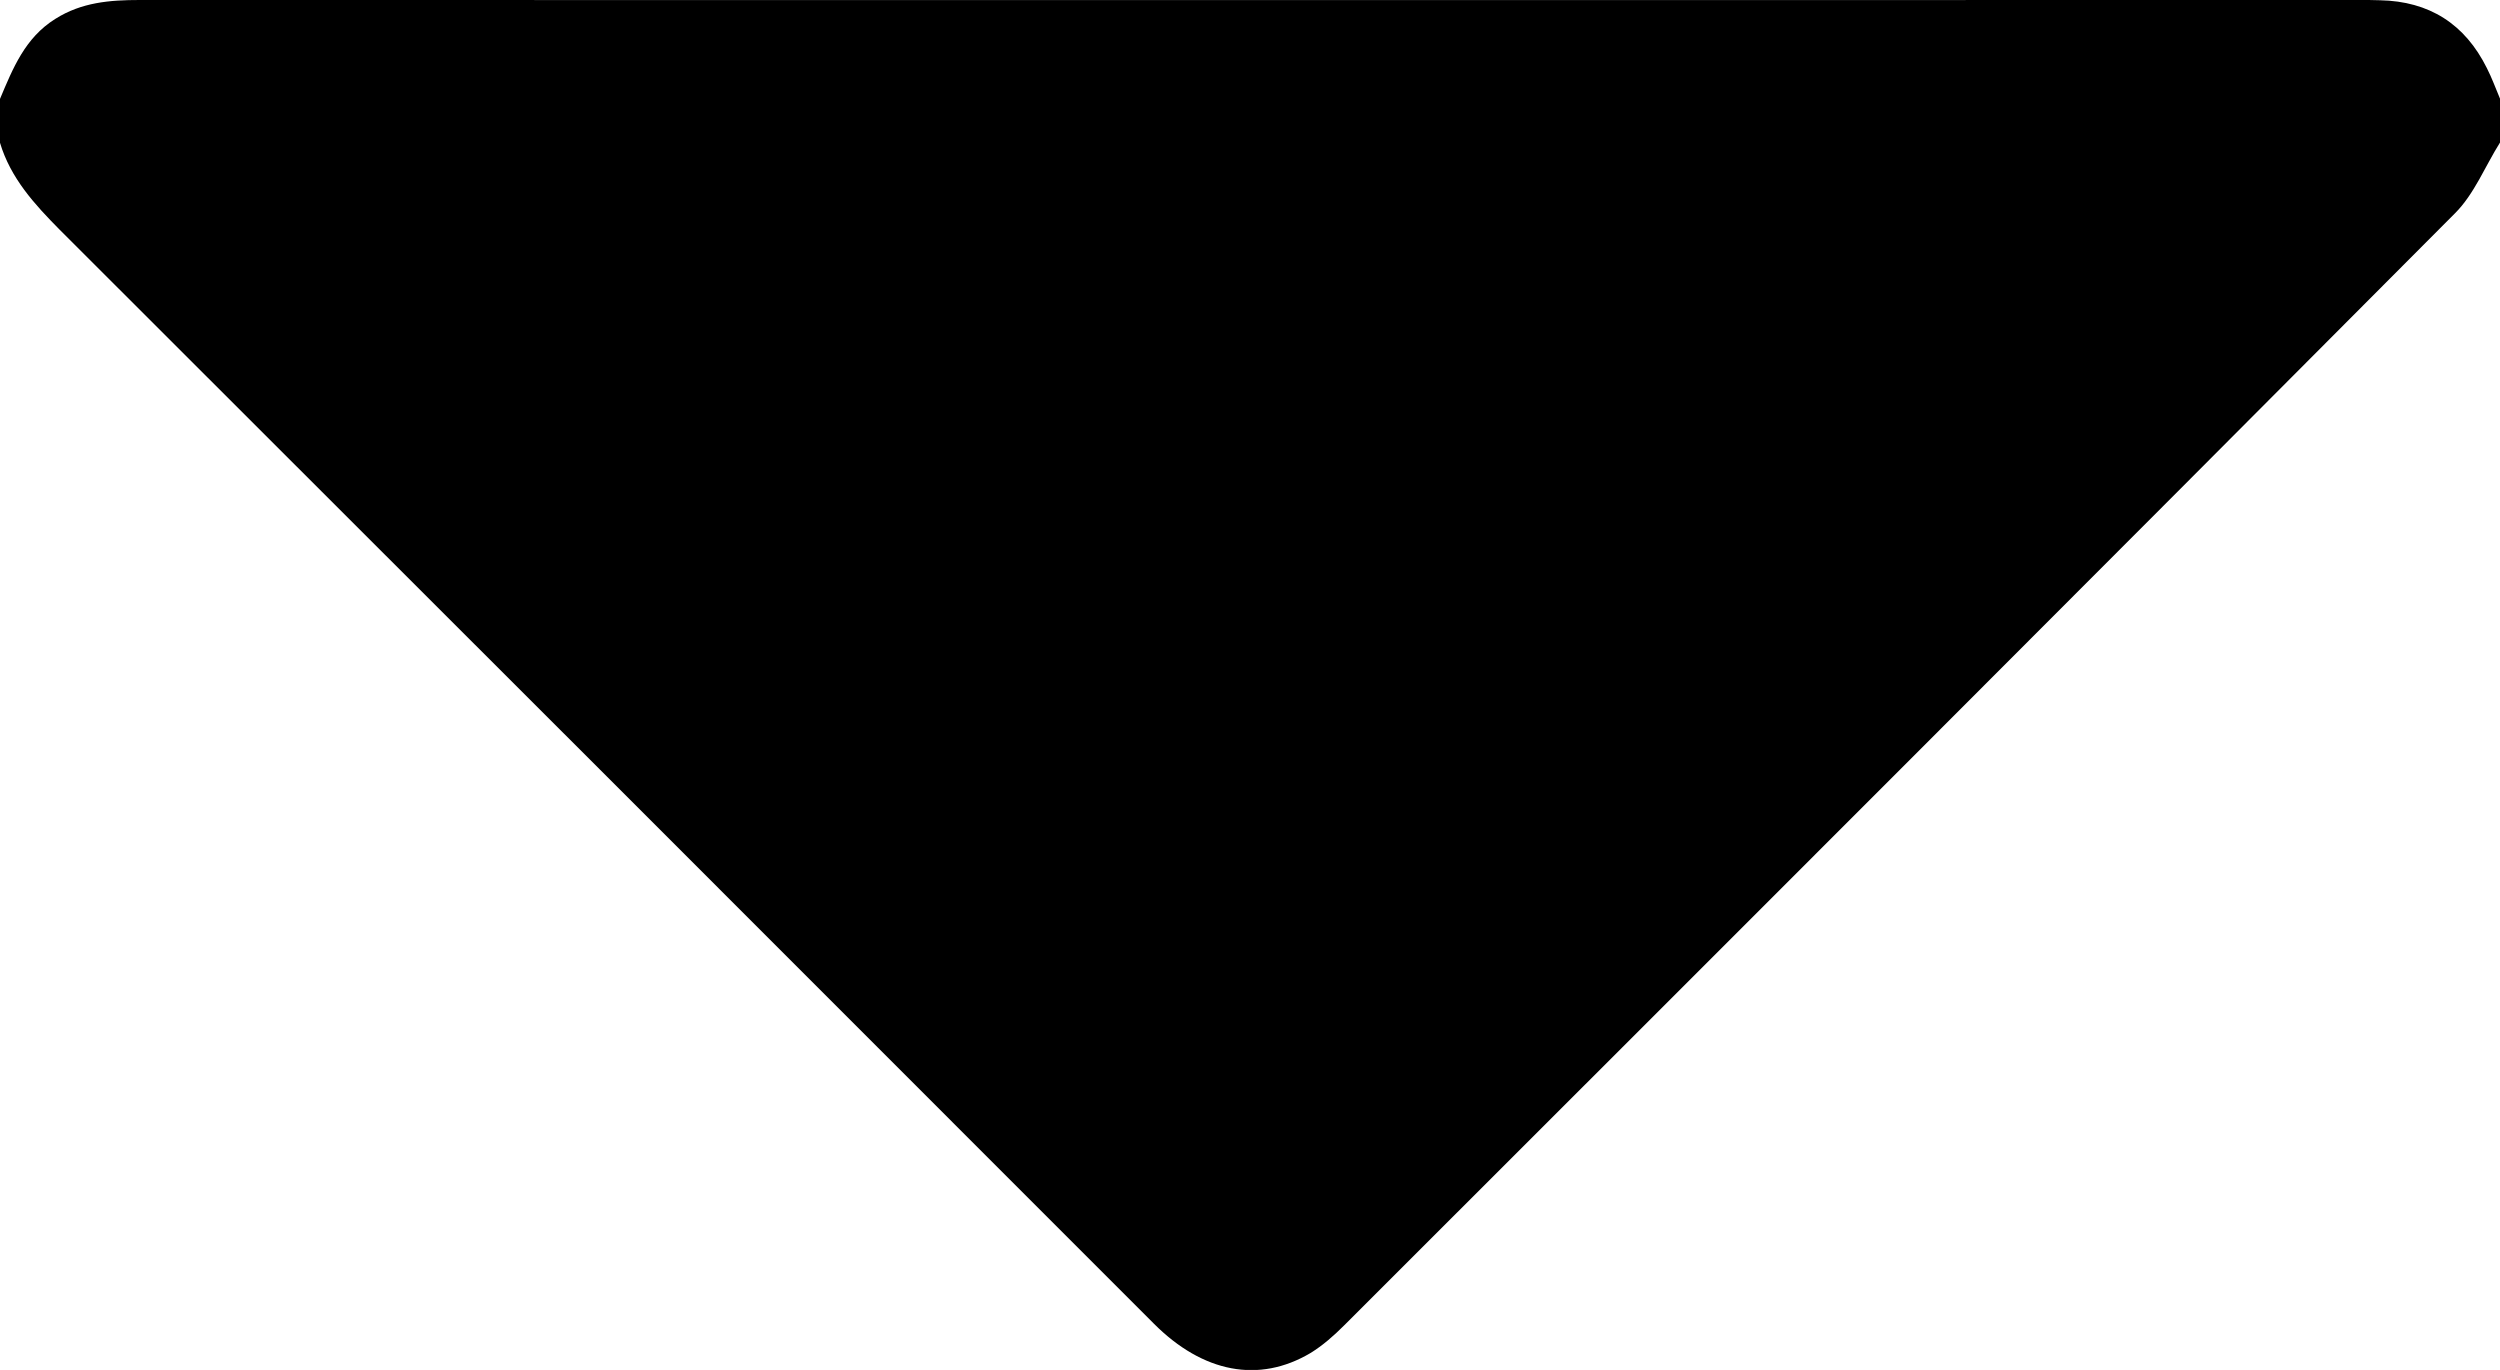<?xml version="1.0" encoding="utf-8"?>
<!-- Generator: Adobe Illustrator 25.4.1, SVG Export Plug-In . SVG Version: 6.00 Build 0)  -->
<svg version="1.1" id="Layer_1" xmlns="http://www.w3.org/2000/svg" xmlns:xlink="http://www.w3.org/1999/xlink" x="0px" y="0px"
	 viewBox="0 0 99.09 54.3" style="enable-background:new 0 0 99.09 54.3;" xml:space="preserve">
<g>
	<path d="M99.09,3.91c0,0.58,0,1.16,0,1.74c-0.59,0.94-1.02,2.04-1.78,2.8C82.66,23.17,67.97,37.85,53.28,52.53
		c-0.41,0.41-0.85,0.8-1.34,1.1c-2.04,1.21-4.26,0.78-6.2-1.16C31.29,38.01,16.83,23.55,2.37,9.11C1.36,8.09,0.42,7.06,0,5.66
		c0-0.58,0-1.16,0-1.74c0.51-1.21,0.99-2.42,2.19-3.17C3.23,0.09,4.36,0,5.53,0c29.34,0.01,58.69,0,88.03,0c0.26,0,0.52,0,0.77,0.01
		c1.96,0.04,3.37,0.94,4.24,2.69C98.77,3.09,98.92,3.51,99.09,3.91z"/>
</g>
</svg>
